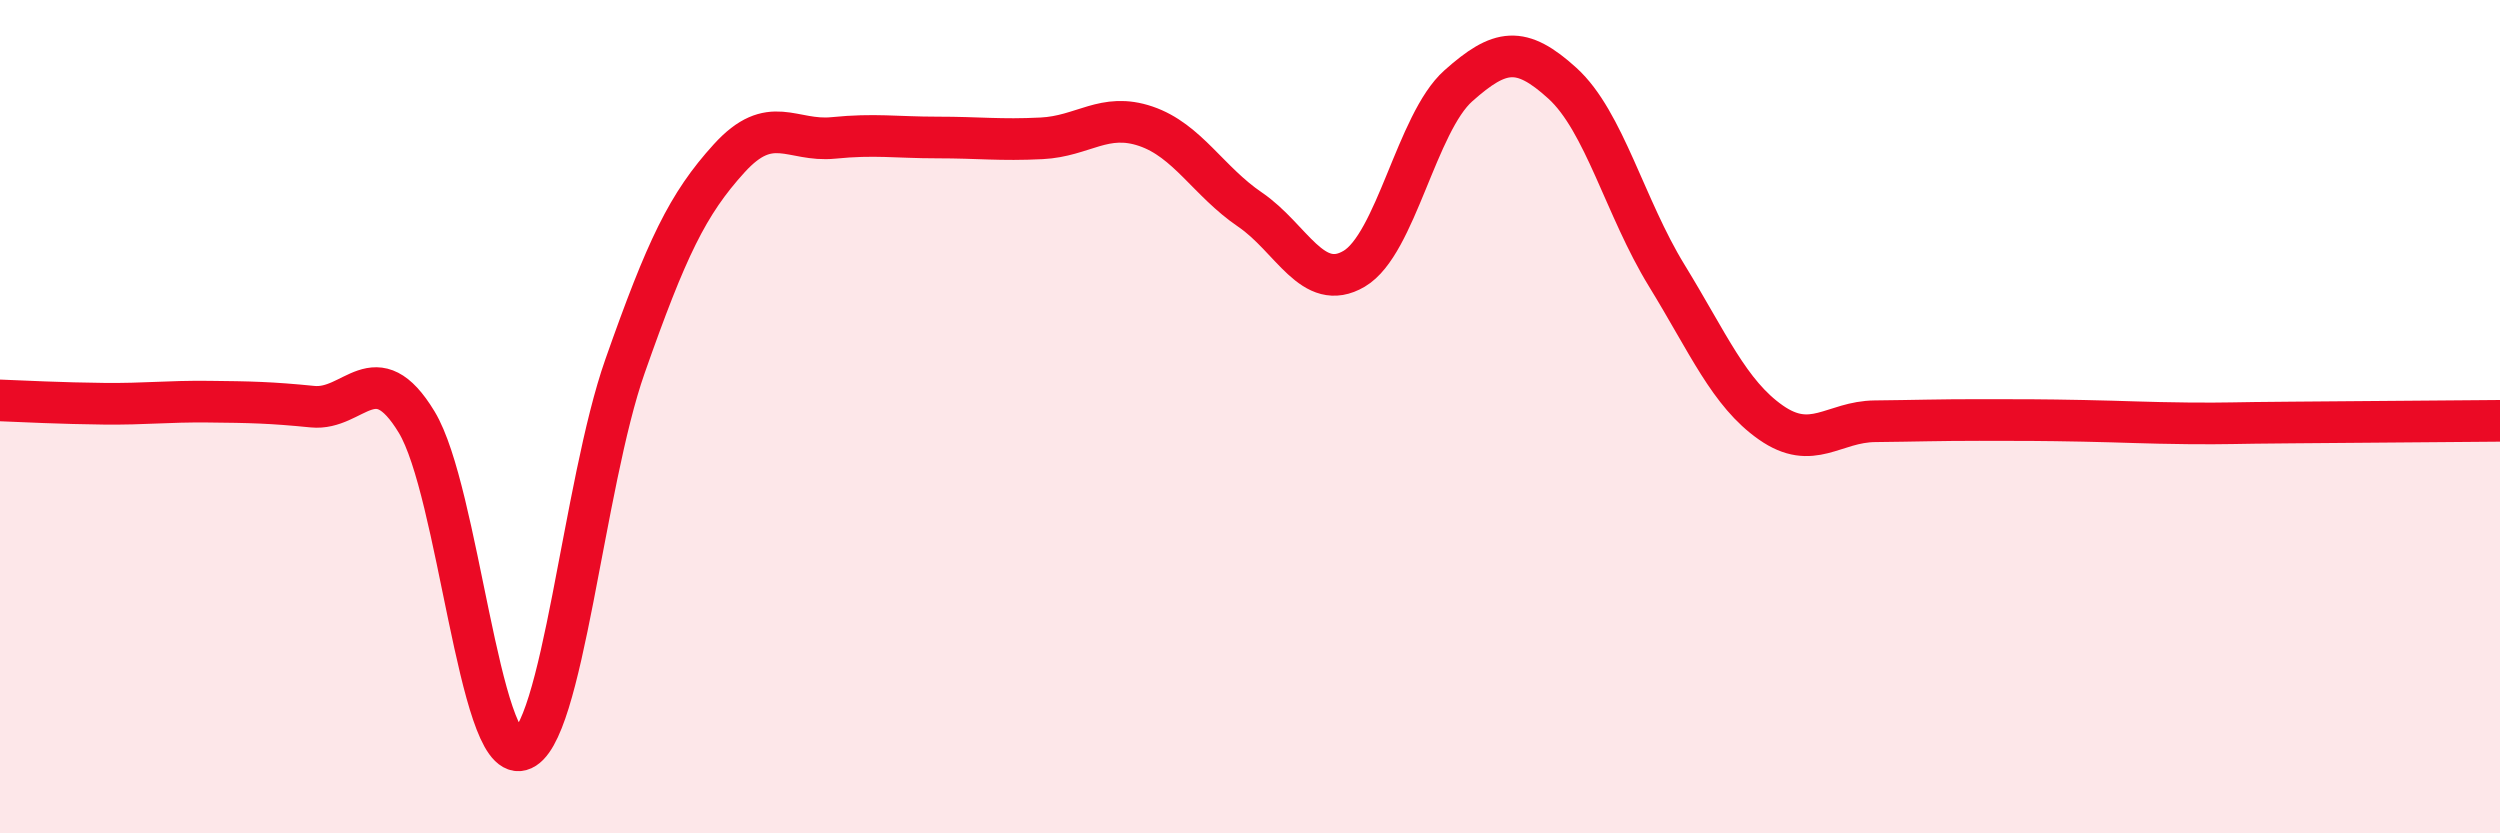 
    <svg width="60" height="20" viewBox="0 0 60 20" xmlns="http://www.w3.org/2000/svg">
      <path
        d="M 0,9.61 C 0.5,9.63 1.5,9.68 2.5,9.69 C 3.5,9.7 4,9.63 5,9.64 C 6,9.65 6.5,9.66 7.5,9.76 C 8.5,9.86 9,8.48 10,10.13 C 11,11.78 11.5,18.27 12.5,18 C 13.5,17.73 14,11.63 15,8.79 C 16,5.95 16.5,4.9 17.5,3.8 C 18.5,2.7 19,3.41 20,3.31 C 21,3.21 21.5,3.3 22.5,3.3 C 23.5,3.3 24,3.37 25,3.32 C 26,3.27 26.5,2.69 27.5,3.03 C 28.5,3.37 29,4.35 30,5.03 C 31,5.71 31.5,7.04 32.5,6.45 C 33.5,5.86 34,2.95 35,2.06 C 36,1.17 36.5,1.09 37.5,2 C 38.5,2.91 39,4.98 40,6.61 C 41,8.24 41.5,9.44 42.5,10.14 C 43.5,10.84 44,10.12 45,10.11 C 46,10.1 46.5,10.08 47.5,10.08 C 48.5,10.08 49,10.08 50,10.1 C 51,10.12 51.5,10.15 52.5,10.16 C 53.5,10.17 53.5,10.15 55,10.14 C 56.5,10.13 59,10.11 60,10.1L60 20L0 20Z"
        fill="#EB0A25"
        opacity="0.1"
        stroke-linecap="round"
        stroke-linejoin="round"
      />
      <path
        d="M 0,9.61 C 0.5,9.63 1.5,9.68 2.5,9.69 C 3.5,9.7 4,9.63 5,9.64 C 6,9.65 6.5,9.66 7.5,9.76 C 8.5,9.86 9,8.48 10,10.13 C 11,11.78 11.5,18.27 12.5,18 C 13.5,17.73 14,11.63 15,8.79 C 16,5.95 16.5,4.9 17.5,3.8 C 18.5,2.7 19,3.41 20,3.31 C 21,3.21 21.5,3.3 22.5,3.3 C 23.5,3.3 24,3.37 25,3.32 C 26,3.27 26.5,2.69 27.5,3.03 C 28.5,3.37 29,4.35 30,5.03 C 31,5.71 31.5,7.04 32.5,6.45 C 33.5,5.86 34,2.95 35,2.06 C 36,1.17 36.5,1.09 37.5,2 C 38.5,2.91 39,4.98 40,6.61 C 41,8.24 41.5,9.44 42.5,10.14 C 43.5,10.84 44,10.12 45,10.11 C 46,10.1 46.5,10.08 47.5,10.08 C 48.5,10.08 49,10.08 50,10.1 C 51,10.12 51.5,10.15 52.5,10.16 C 53.5,10.17 53.5,10.15 55,10.14 C 56.5,10.13 59,10.11 60,10.1"
        stroke="#EB0A25"
        stroke-width="1"
        fill="none"
        stroke-linecap="round"
        stroke-linejoin="round"
      />
    </svg>
  